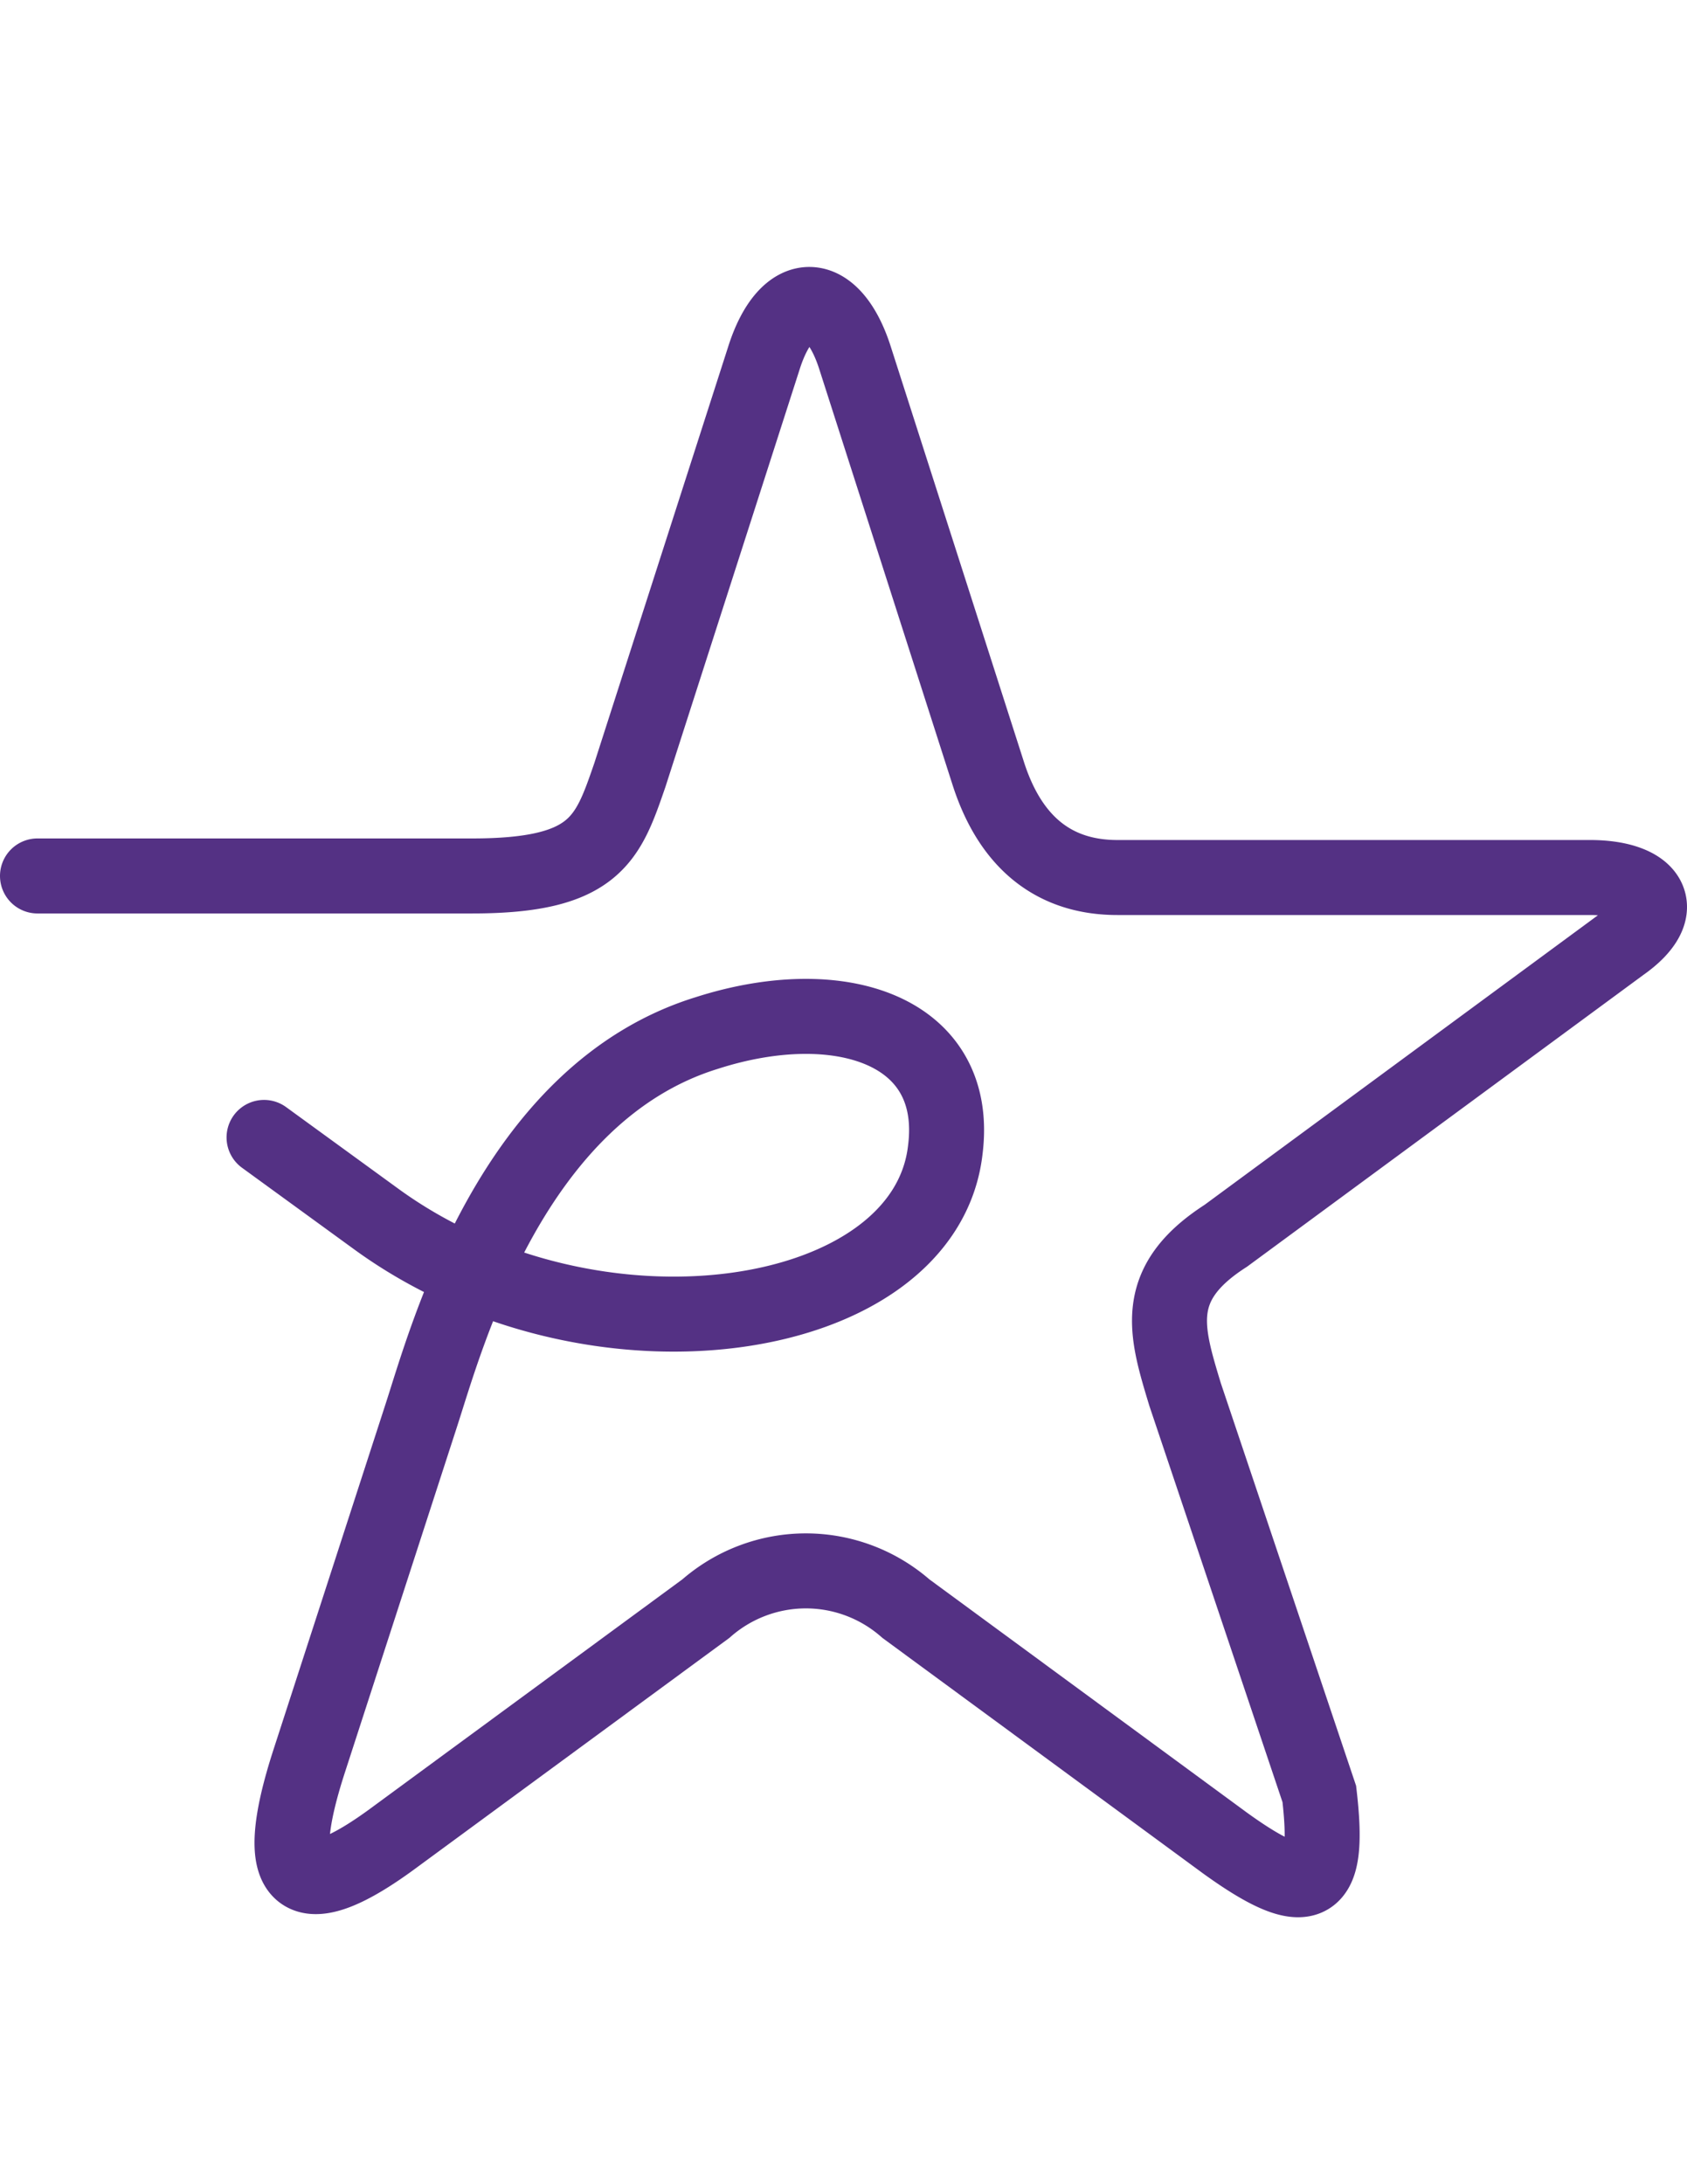 <svg xmlns="http://www.w3.org/2000/svg" fill="none" viewBox="0 0 90 88" width="68"><path stroke="#543184" stroke-linecap="round" stroke-miterlimit="22.93" stroke-width="4" d="M2 32.474h23.198c6.59 0 7.229-1.98 8.405-5.381l7.145-22.218c1.227-3.892 3.681-3.774 4.875 0l7.094 22.116c1.244 3.892 3.698 5.567 6.892 5.567h25.215c3.228 0 4.354 1.692 1.681 3.57L65.392 51.664c-3.984 2.555-3.194 5.076-2.169 8.46l7.161 21.304c.572 4.908-.336 6.007-5.043 2.606L48.33 71.545a8.089 8.089 0 0 0-5.337-2.014 8.089 8.089 0 0 0-5.337 2.014L21.13 83.678c-5.043 3.757-6.825 2.724-4.623-4.044l5.968-18.394c1.345-4.129 4.824-17.175 15.23-20.39 7.06-2.268 13.532-.186 12.726 6.227-1.076 9.442-18.794 12.15-30.41 3.655l-5.934-4.315"/></svg>